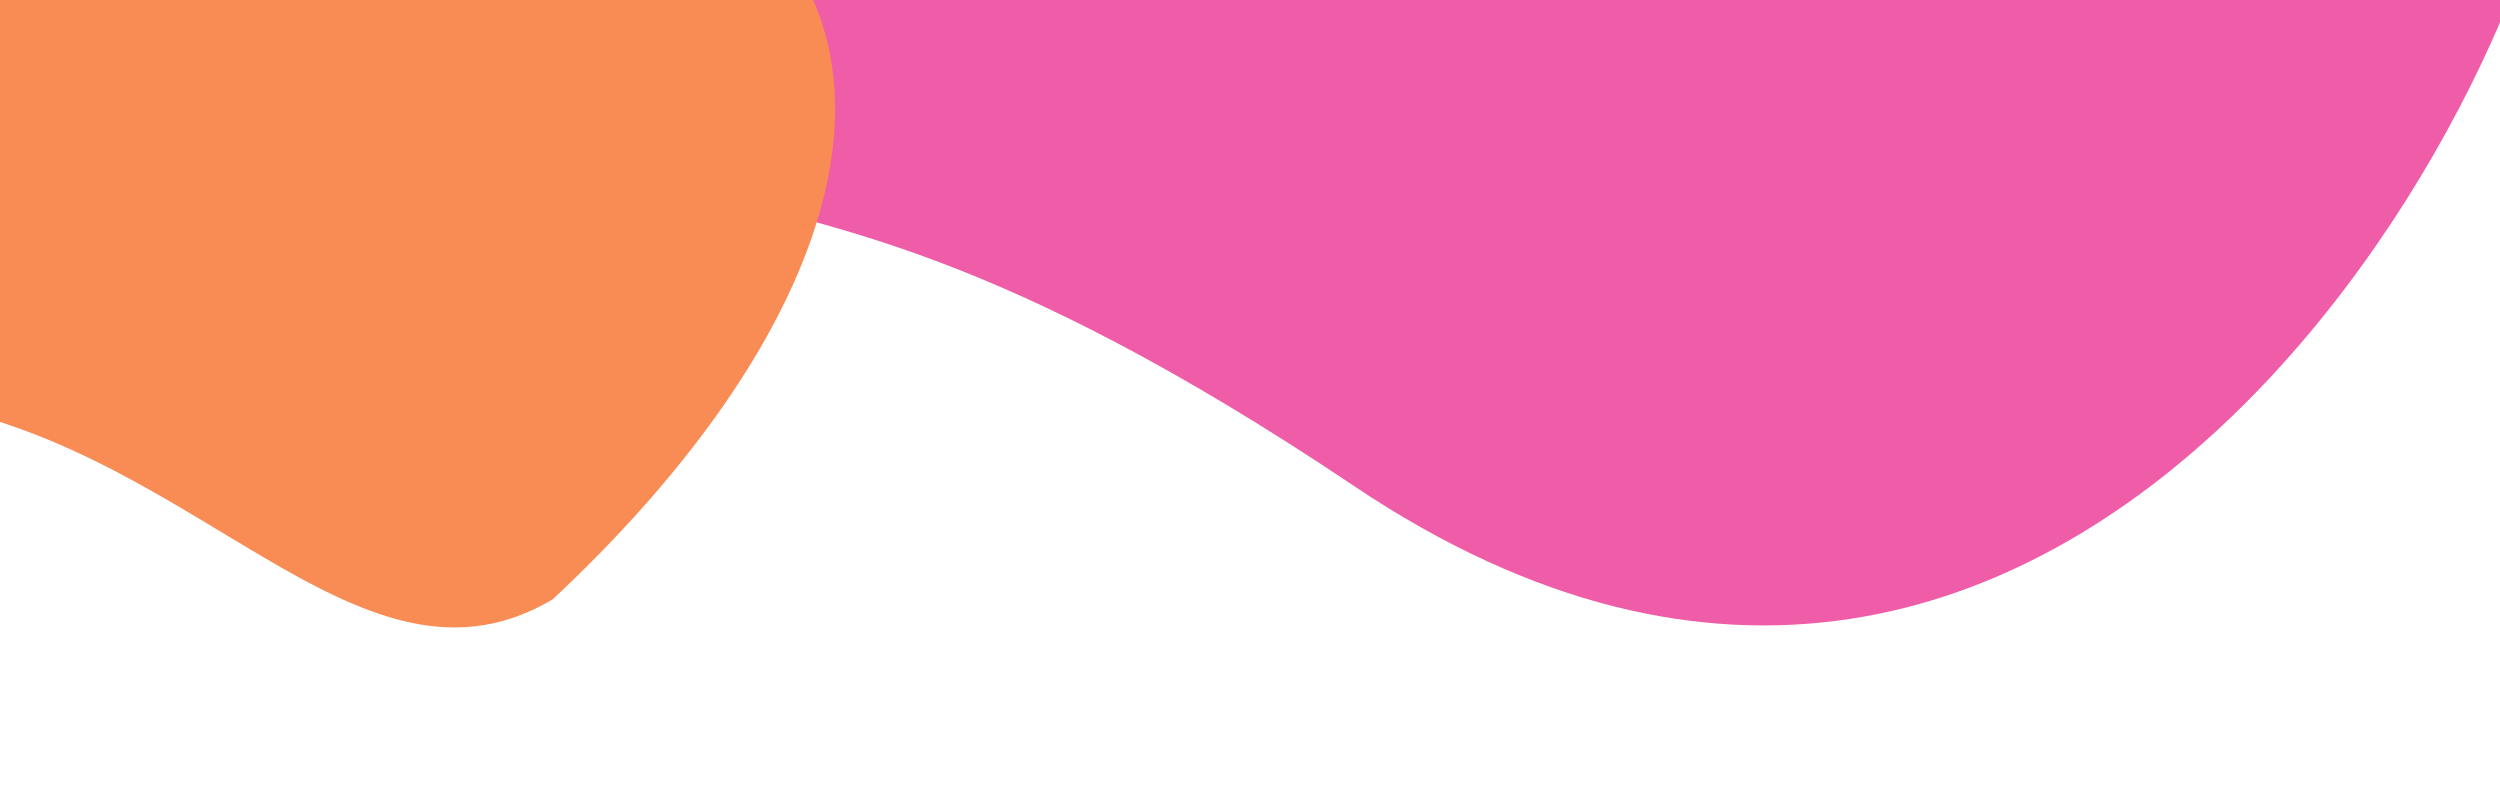 <svg width="1754" height="562" viewBox="0 0 1754 562" fill="none" xmlns="http://www.w3.org/2000/svg">
<g clip-path="url(#clip0_162245_11034)">
<g filter="url(#filter0_f_162245_11034)">
<path d="M337.701 -172.5C337.701 -383.473 607.153 -420.077 1011.7 -420.077C1416.25 -420.077 1802.7 -383.472 1802.7 -172.5C1802.7 38.473 1458 682 950 341C442 1.07434e-05 488 310 337.701 -172.5Z" fill="url(#paint0_linear_162245_11034)"/>
<path d="M-339.5 364C-339.5 173.078 -418.841 -106.5 -188.262 -106.5C637.738 -284.5 755.476 76.567 387.738 420.534C240.738 507.534 119.317 278.033 -111.262 278.033C-325.865 74.493 -339.5 554.922 -339.5 364Z" fill="#F88C54"/>
</g>
</g>
<defs>
<filter id="filter0_f_162245_11034" x="-502.685" y="-570.077" width="2455.39" height="1160.3" filterUnits="userSpaceOnUse" color-interpolation-filters="sRGB">
<feFlood flood-opacity="0" result="BackgroundImageFix"/>
<feBlend mode="normal" in="SourceGraphic" in2="BackgroundImageFix" result="shape"/>
<feGaussianBlur stdDeviation="75" result="effect1_foregroundBlur_162245_11034"/>
</filter>
<linearGradient id="paint0_linear_162245_11034" x1="725.008" y1="440.223" x2="725.008" y2="-420.077" gradientUnits="userSpaceOnUse">
<stop offset="0.705" stop-color="#EF5DA8"/>
<stop offset="1" stop-color="#B31AEF"/>
</linearGradient>
<clipPath id="clip0_162245_11034">
<rect width="1754" height="562" fill="white" transform="translate(1754 562) rotate(-180)"/>
</clipPath>
</defs>
</svg>
